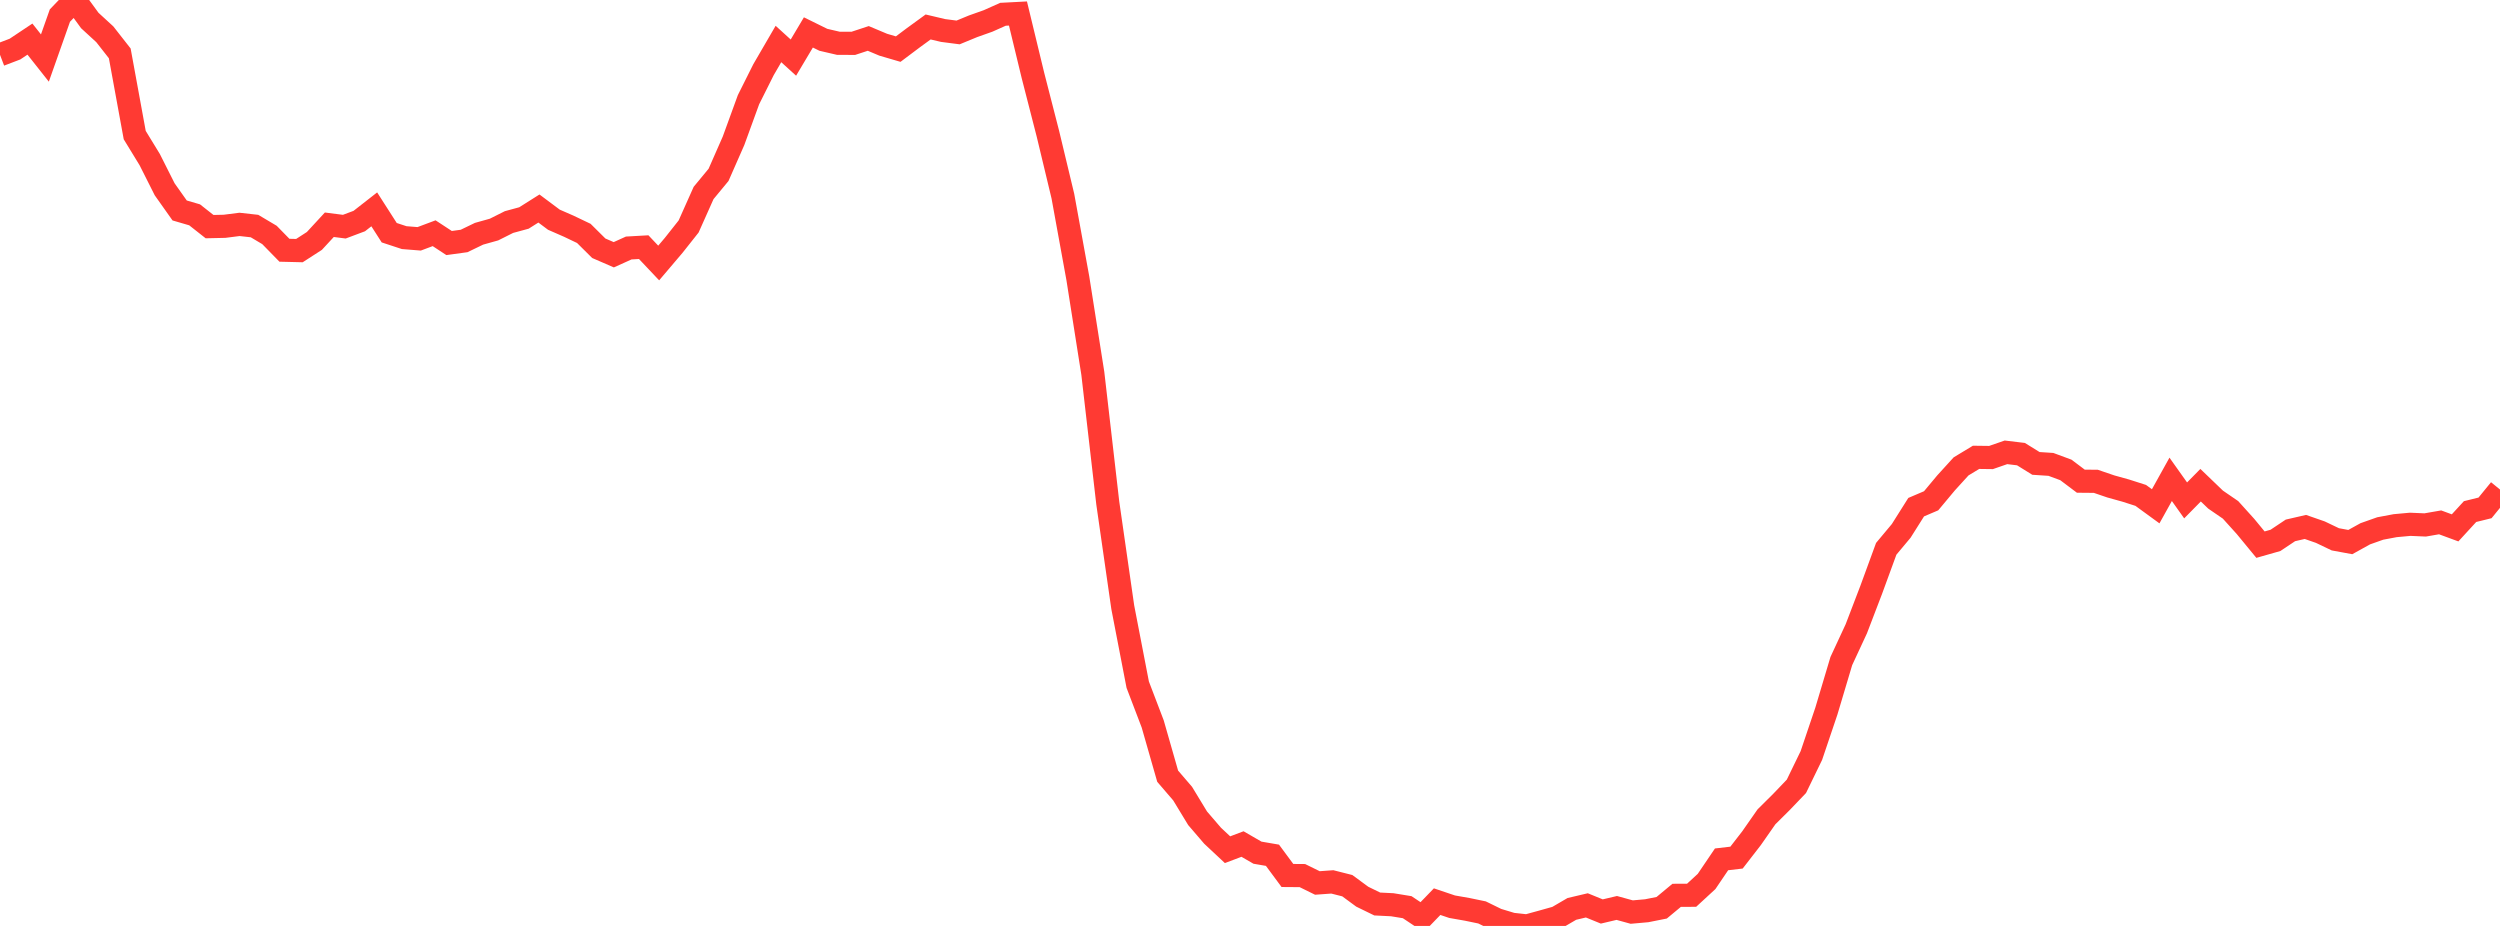 <?xml version="1.0" standalone="no"?>
<!DOCTYPE svg PUBLIC "-//W3C//DTD SVG 1.1//EN" "http://www.w3.org/Graphics/SVG/1.1/DTD/svg11.dtd">

<svg width="135" height="50" viewBox="0 0 135 50" preserveAspectRatio="none" 
  xmlns="http://www.w3.org/2000/svg"
  xmlns:xlink="http://www.w3.org/1999/xlink">


<polyline points="0.0, 2.959 0.808, 2.651 1.617, 2.112 2.425, 3.134 3.234, 0.842 4.042, 0.0 4.85, 1.108 5.659, 1.851 6.467, 2.882 7.275, 7.295 8.084, 8.618 8.892, 10.222 9.701, 11.365 10.509, 11.601 11.317, 12.238 12.126, 12.22 12.934, 12.117 13.743, 12.207 14.551, 12.687 15.359, 13.513 16.168, 13.533 16.976, 13.011 17.784, 12.136 18.593, 12.24 19.401, 11.937 20.21, 11.305 21.018, 12.566 21.826, 12.832 22.635, 12.897 23.443, 12.594 24.251, 13.124 25.06, 13.013 25.868, 12.623 26.677, 12.396 27.485, 11.991 28.293, 11.771 29.102, 11.26 29.91, 11.864 30.719, 12.218 31.527, 12.604 32.335, 13.406 33.144, 13.757 33.952, 13.392 34.76, 13.346 35.569, 14.202 36.377, 13.251 37.186, 12.229 37.994, 10.42 38.802, 9.442 39.611, 7.602 40.419, 5.383 41.228, 3.766 42.036, 2.376 42.844, 3.111 43.653, 1.751 44.461, 2.149 45.269, 2.337 46.078, 2.341 46.886, 2.075 47.695, 2.415 48.503, 2.652 49.311, 2.045 50.12, 1.456 50.928, 1.647 51.737, 1.752 52.545, 1.419 53.353, 1.132 54.162, 0.771 54.97, 0.729 55.778, 4.07 56.587, 7.221 57.395, 10.589 58.204, 15.03 59.012, 20.159 59.82, 27.164 60.629, 32.79 61.437, 36.973 62.246, 39.092 63.054, 41.915 63.862, 42.855 64.671, 44.187 65.479, 45.128 66.287, 45.884 67.096, 45.578 67.904, 46.045 68.713, 46.184 69.521, 47.276 70.329, 47.282 71.138, 47.68 71.946, 47.622 72.754, 47.827 73.563, 48.422 74.371, 48.816 75.18, 48.856 75.988, 48.988 76.796, 49.526 77.605, 48.689 78.413, 48.962 79.222, 49.104 80.03, 49.271 80.838, 49.666 81.647, 49.911 82.455, 50.0 83.263, 49.779 84.072, 49.552 84.88, 49.081 85.689, 48.89 86.497, 49.22 87.305, 49.029 88.114, 49.252 88.922, 49.18 89.731, 49.019 90.539, 48.348 91.347, 48.344 92.156, 47.598 92.964, 46.405 93.772, 46.311 94.581, 45.266 95.389, 44.109 96.198, 43.306 97.006, 42.462 97.814, 40.798 98.623, 38.403 99.431, 35.697 100.24, 33.955 101.048, 31.844 101.856, 29.636 102.665, 28.668 103.473, 27.387 104.281, 27.042 105.09, 26.073 105.898, 25.185 106.707, 24.696 107.515, 24.706 108.323, 24.426 109.132, 24.523 109.94, 25.024 110.749, 25.077 111.557, 25.376 112.365, 25.984 113.174, 25.991 113.982, 26.267 114.79, 26.492 115.599, 26.751 116.407, 27.34 117.216, 25.884 118.024, 27.022 118.832, 26.201 119.641, 26.979 120.449, 27.533 121.257, 28.428 122.066, 29.411 122.874, 29.181 123.683, 28.641 124.491, 28.455 125.299, 28.736 126.108, 29.123 126.916, 29.272 127.725, 28.824 128.533, 28.538 129.341, 28.386 130.15, 28.312 130.958, 28.347 131.766, 28.207 132.575, 28.505 133.383, 27.625 134.192, 27.426 135.0, 26.435" fill="none" stroke="#ff3a33" stroke-width="1.25"/>

</svg>
